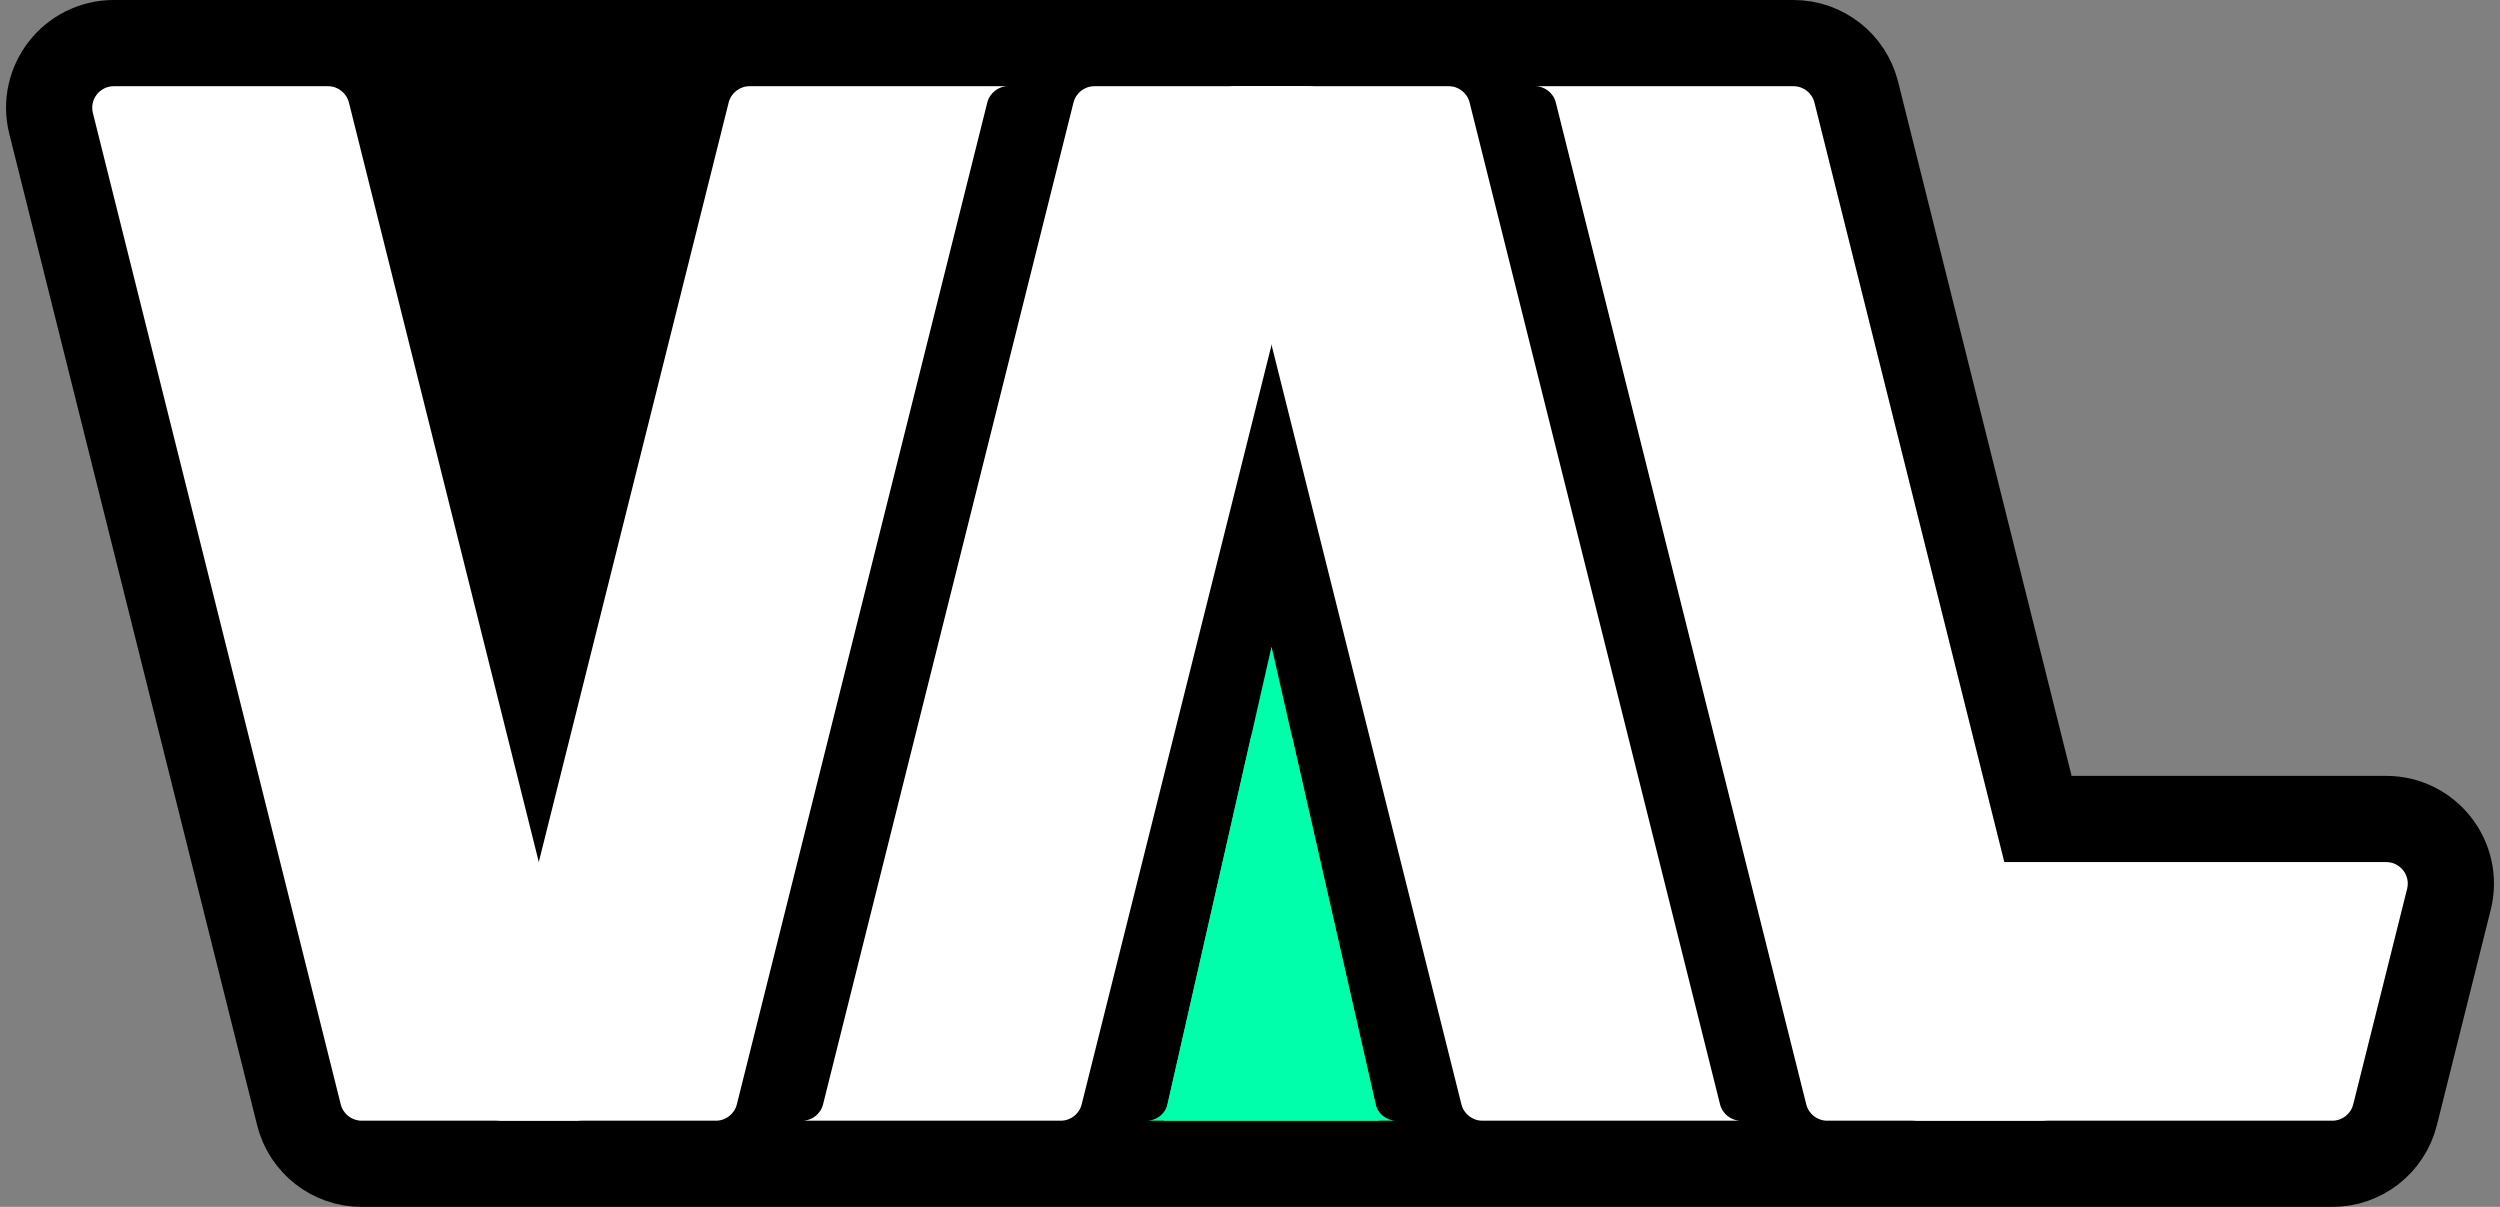 <svg width="58" height="28" viewBox="0 0 58 28" fill="none" xmlns="http://www.w3.org/2000/svg">
<rect x="0" y="0" width="58" height="28" fill="#808080" stroke="none"/>
<path d="M41.609 1C42.297 1 42.897 1.468 43.065 2.136L47.28 19H55.359C56.335 19 57.051 19.918 56.815 20.864L55.565 25.864C55.397 26.532 54.797 27 54.109 27H8.391C7.702 27 7.103 26.532 6.936 25.864L1.186 2.864C0.949 1.918 1.665 1 2.641 1H41.609Z" fill="black" stroke="black" stroke-width="2"/>
<path d="M2.155 2.621C2.076 2.306 2.315 2 2.64 2H7.61C7.839 2 8.039 2.156 8.095 2.379L13.845 25.379C13.924 25.694 13.685 26 13.36 26H8.39C8.161 26 7.961 25.844 7.905 25.621L2.155 2.621Z" fill="white"/>
<path d="M28.155 2.621C28.076 2.306 28.315 2 28.64 2H33.61C33.839 2 34.039 2.156 34.095 2.379L39.905 25.621C39.961 25.844 40.161 26 40.39 26H41H34.39C34.161 26 33.961 25.844 33.905 25.621L28.155 2.621Z" fill="white"/>
<path d="M22.905 2.379C22.961 2.156 23.161 2 23.39 2H24H17.39C17.161 2 16.961 2.156 16.905 2.379L11.155 25.379C11.076 25.694 11.315 26 11.64 26H16.61C16.839 26 17.039 25.844 17.095 25.621L22.905 2.379Z" fill="white"/>
<path d="M30.845 2.621C30.924 2.306 30.685 2 30.36 2H25.39C25.161 2 24.961 2.156 24.905 2.379L19.095 25.621C19.039 25.844 18.839 26 18.61 26H18H24.61C24.839 26 25.039 25.844 25.095 25.621L30.845 2.621Z" fill="white"/>
<path d="M36.095 2.379C36.039 2.156 35.839 2 35.61 2H35H41.61C41.839 2 42.039 2.156 42.095 2.379L47.845 25.379C47.924 25.694 47.685 26 47.36 26H42.39C42.161 26 41.961 25.844 41.905 25.621L36.095 2.379Z" fill="white"/>
<path d="M55.845 20.621C55.924 20.306 55.685 20 55.36 20H44.5C44.224 20 44 20.224 44 20.5V25.5C44 25.776 44.224 26 44.5 26H54.11C54.339 26 54.539 25.844 54.595 25.621L55.845 20.621Z" fill="white"/>
<path d="M29.988 17.145C29.87 16.626 29.13 16.626 29.012 17.145L27.088 25.611C27.037 25.838 26.834 26 26.601 26H26H33H32.399C32.166 26 31.963 25.838 31.912 25.611L29.988 17.145Z" fill="#00FFAA"/>
<path d="M29.5 15L27 26H32L29.5 15Z" fill="#00FFAA"/>
</svg>
